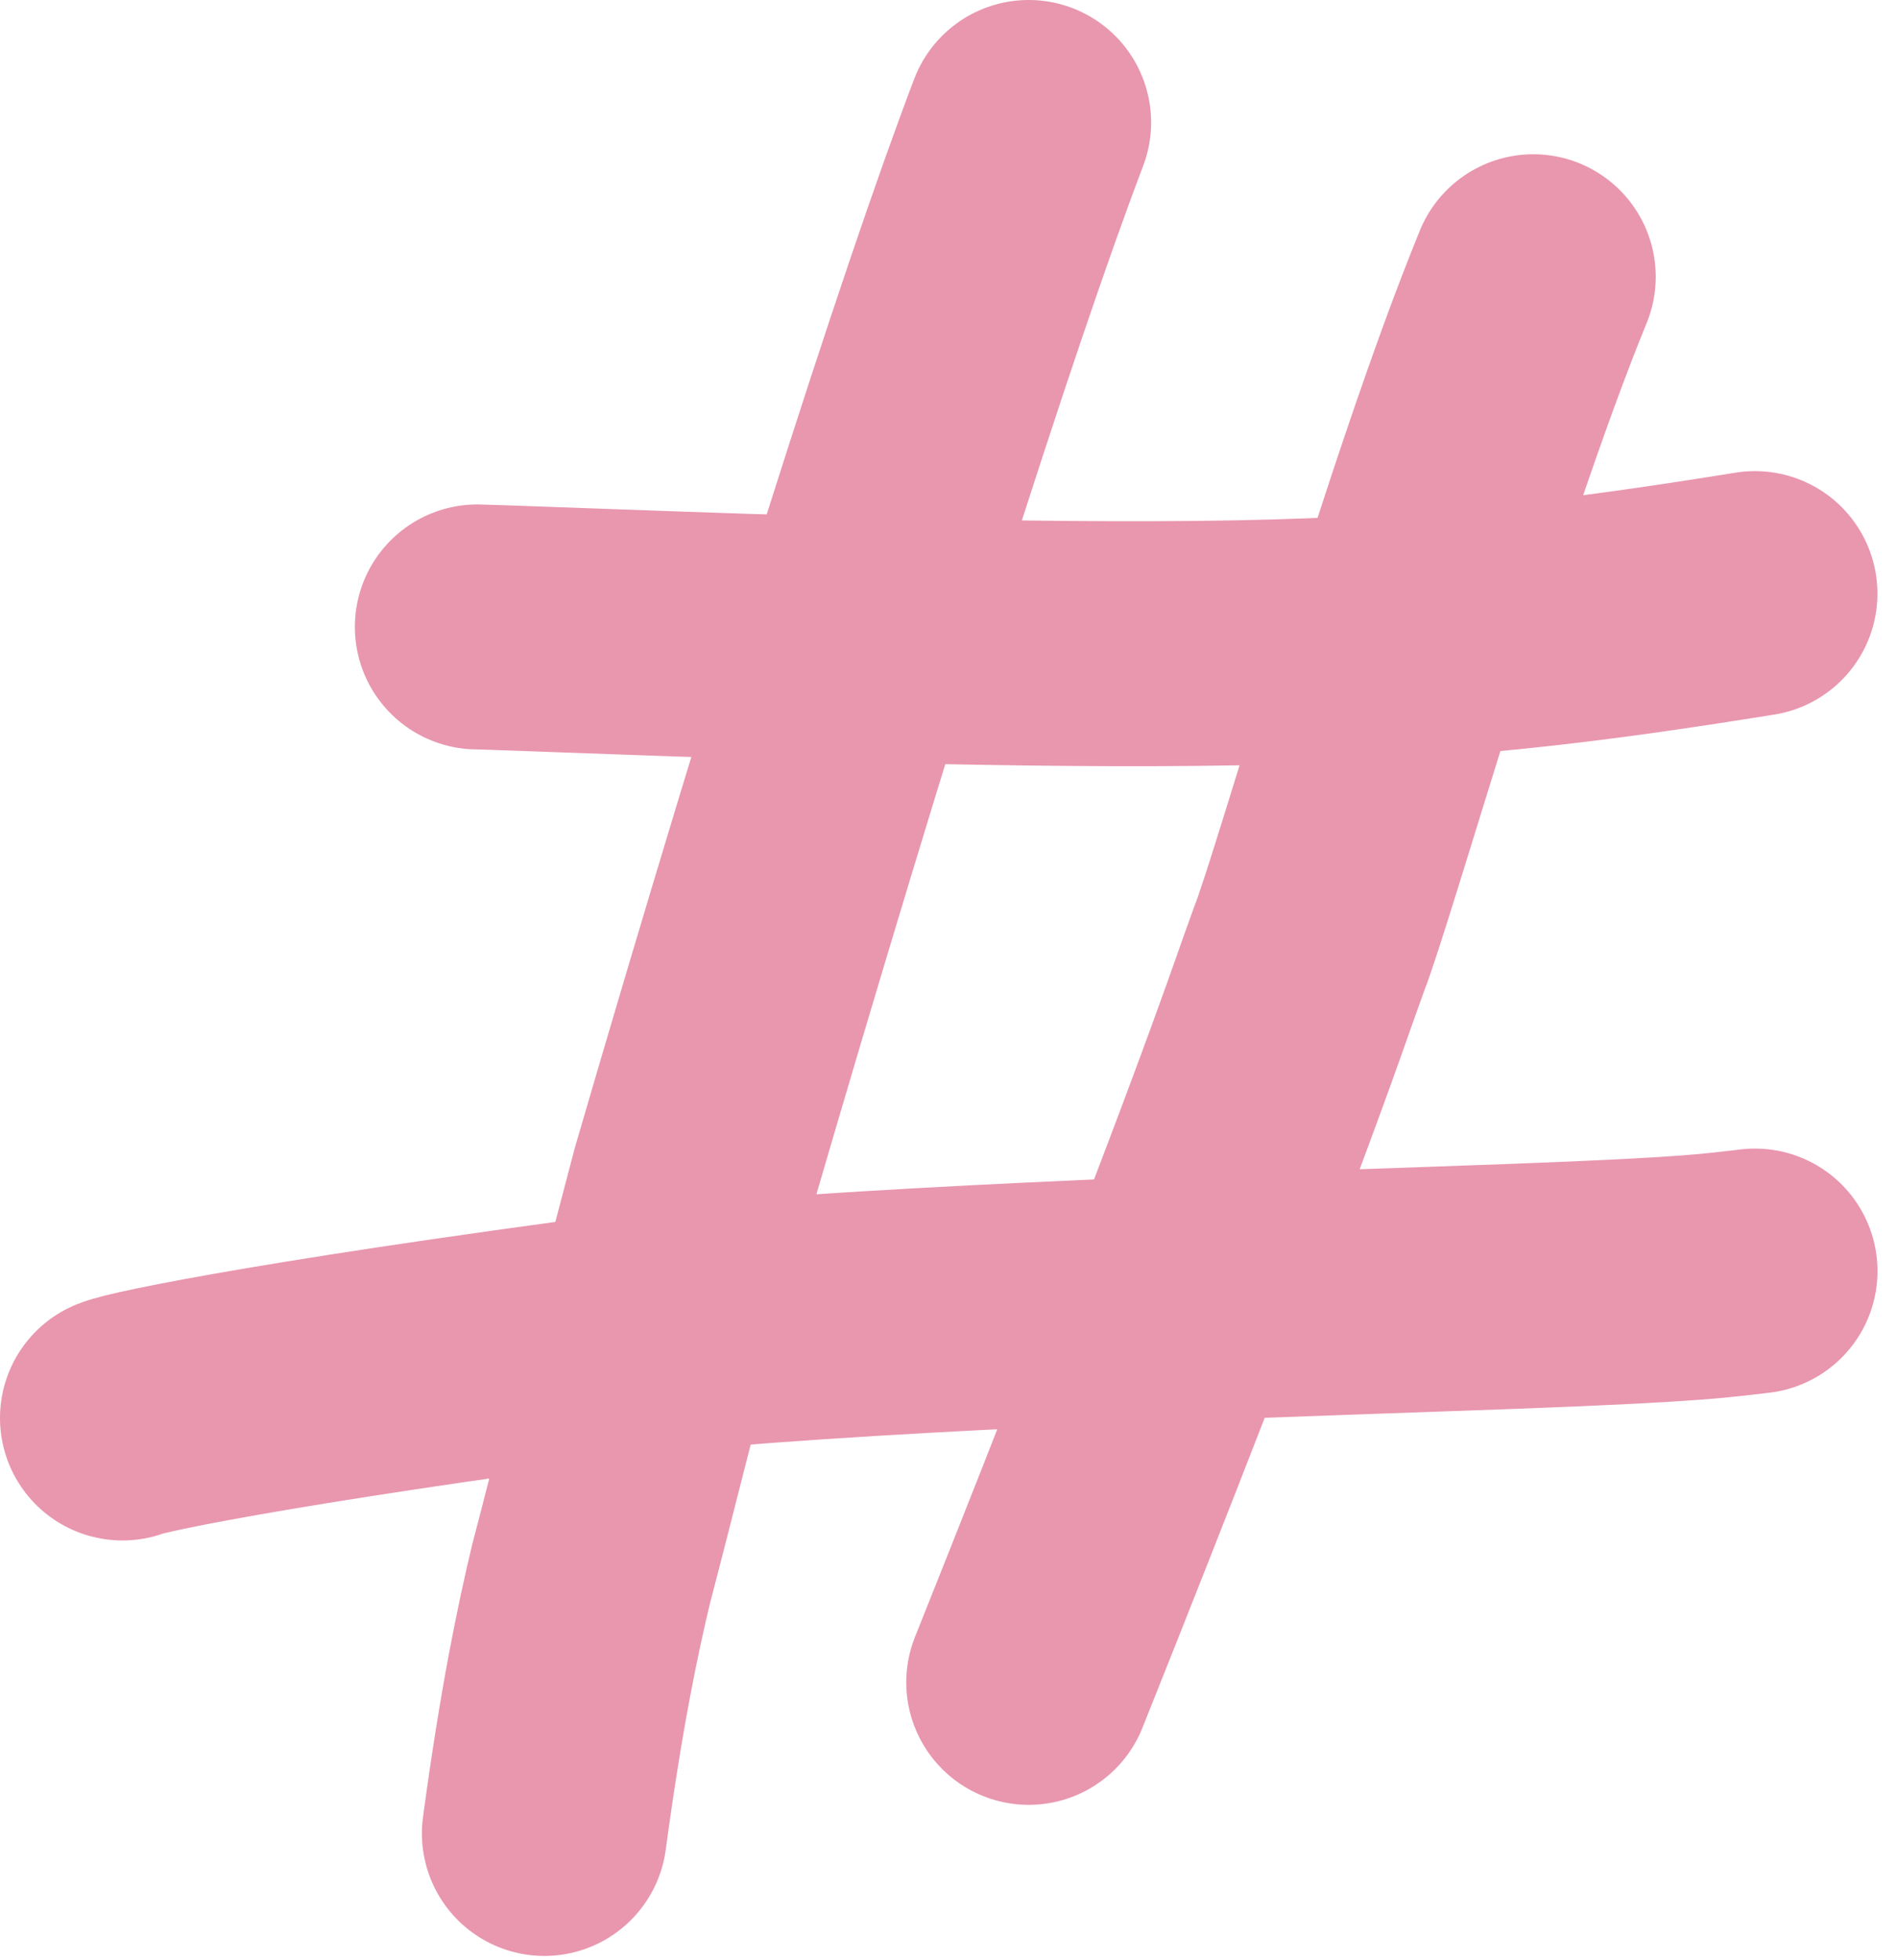 <?xml version="1.0" encoding="utf-8"?>
<svg xmlns="http://www.w3.org/2000/svg" fill="none" height="100%" overflow="visible" preserveAspectRatio="none" style="display: block;" viewBox="0 0 31 32" width="100%">
<g id="Group 40126">
<path d="M16.801 2C15.62 5.102 13.575 11.534 11.318 19.27C10.335 22.994 10.017 24.324 9.655 25.697C9.442 26.587 9.17 27.87 8.891 29.938" id="Vector 1114" stroke="#E996AF" stroke-linecap="round" stroke-width="4"/>
<path d="M25.043 4.519C23.605 8.026 21.787 14.473 21.38 15.501C21.171 16.07 20.956 16.733 20.23 18.671C19.503 20.609 18.271 23.801 16.802 27.471" id="Vector 1115" stroke="#E996AF" stroke-linecap="round" stroke-width="4"/>
<path d="M7.796 10.237C7.834 10.237 7.871 10.237 10.104 10.318C12.336 10.399 16.764 10.56 20.18 10.497C23.596 10.434 25.867 10.142 28.664 9.693" id="Vector 1116" stroke="#E996AF" stroke-linecap="round" stroke-width="4"/>
<path d="M2 23.154C2.209 23.056 4.899 22.49 11.682 21.627C15.884 21.281 21.628 21.12 24.711 21.005C27.795 20.889 28.046 20.823 28.665 20.755" id="Vector 1117" stroke="#E996AF" stroke-linecap="round" stroke-width="4"/>
</g>
</svg>